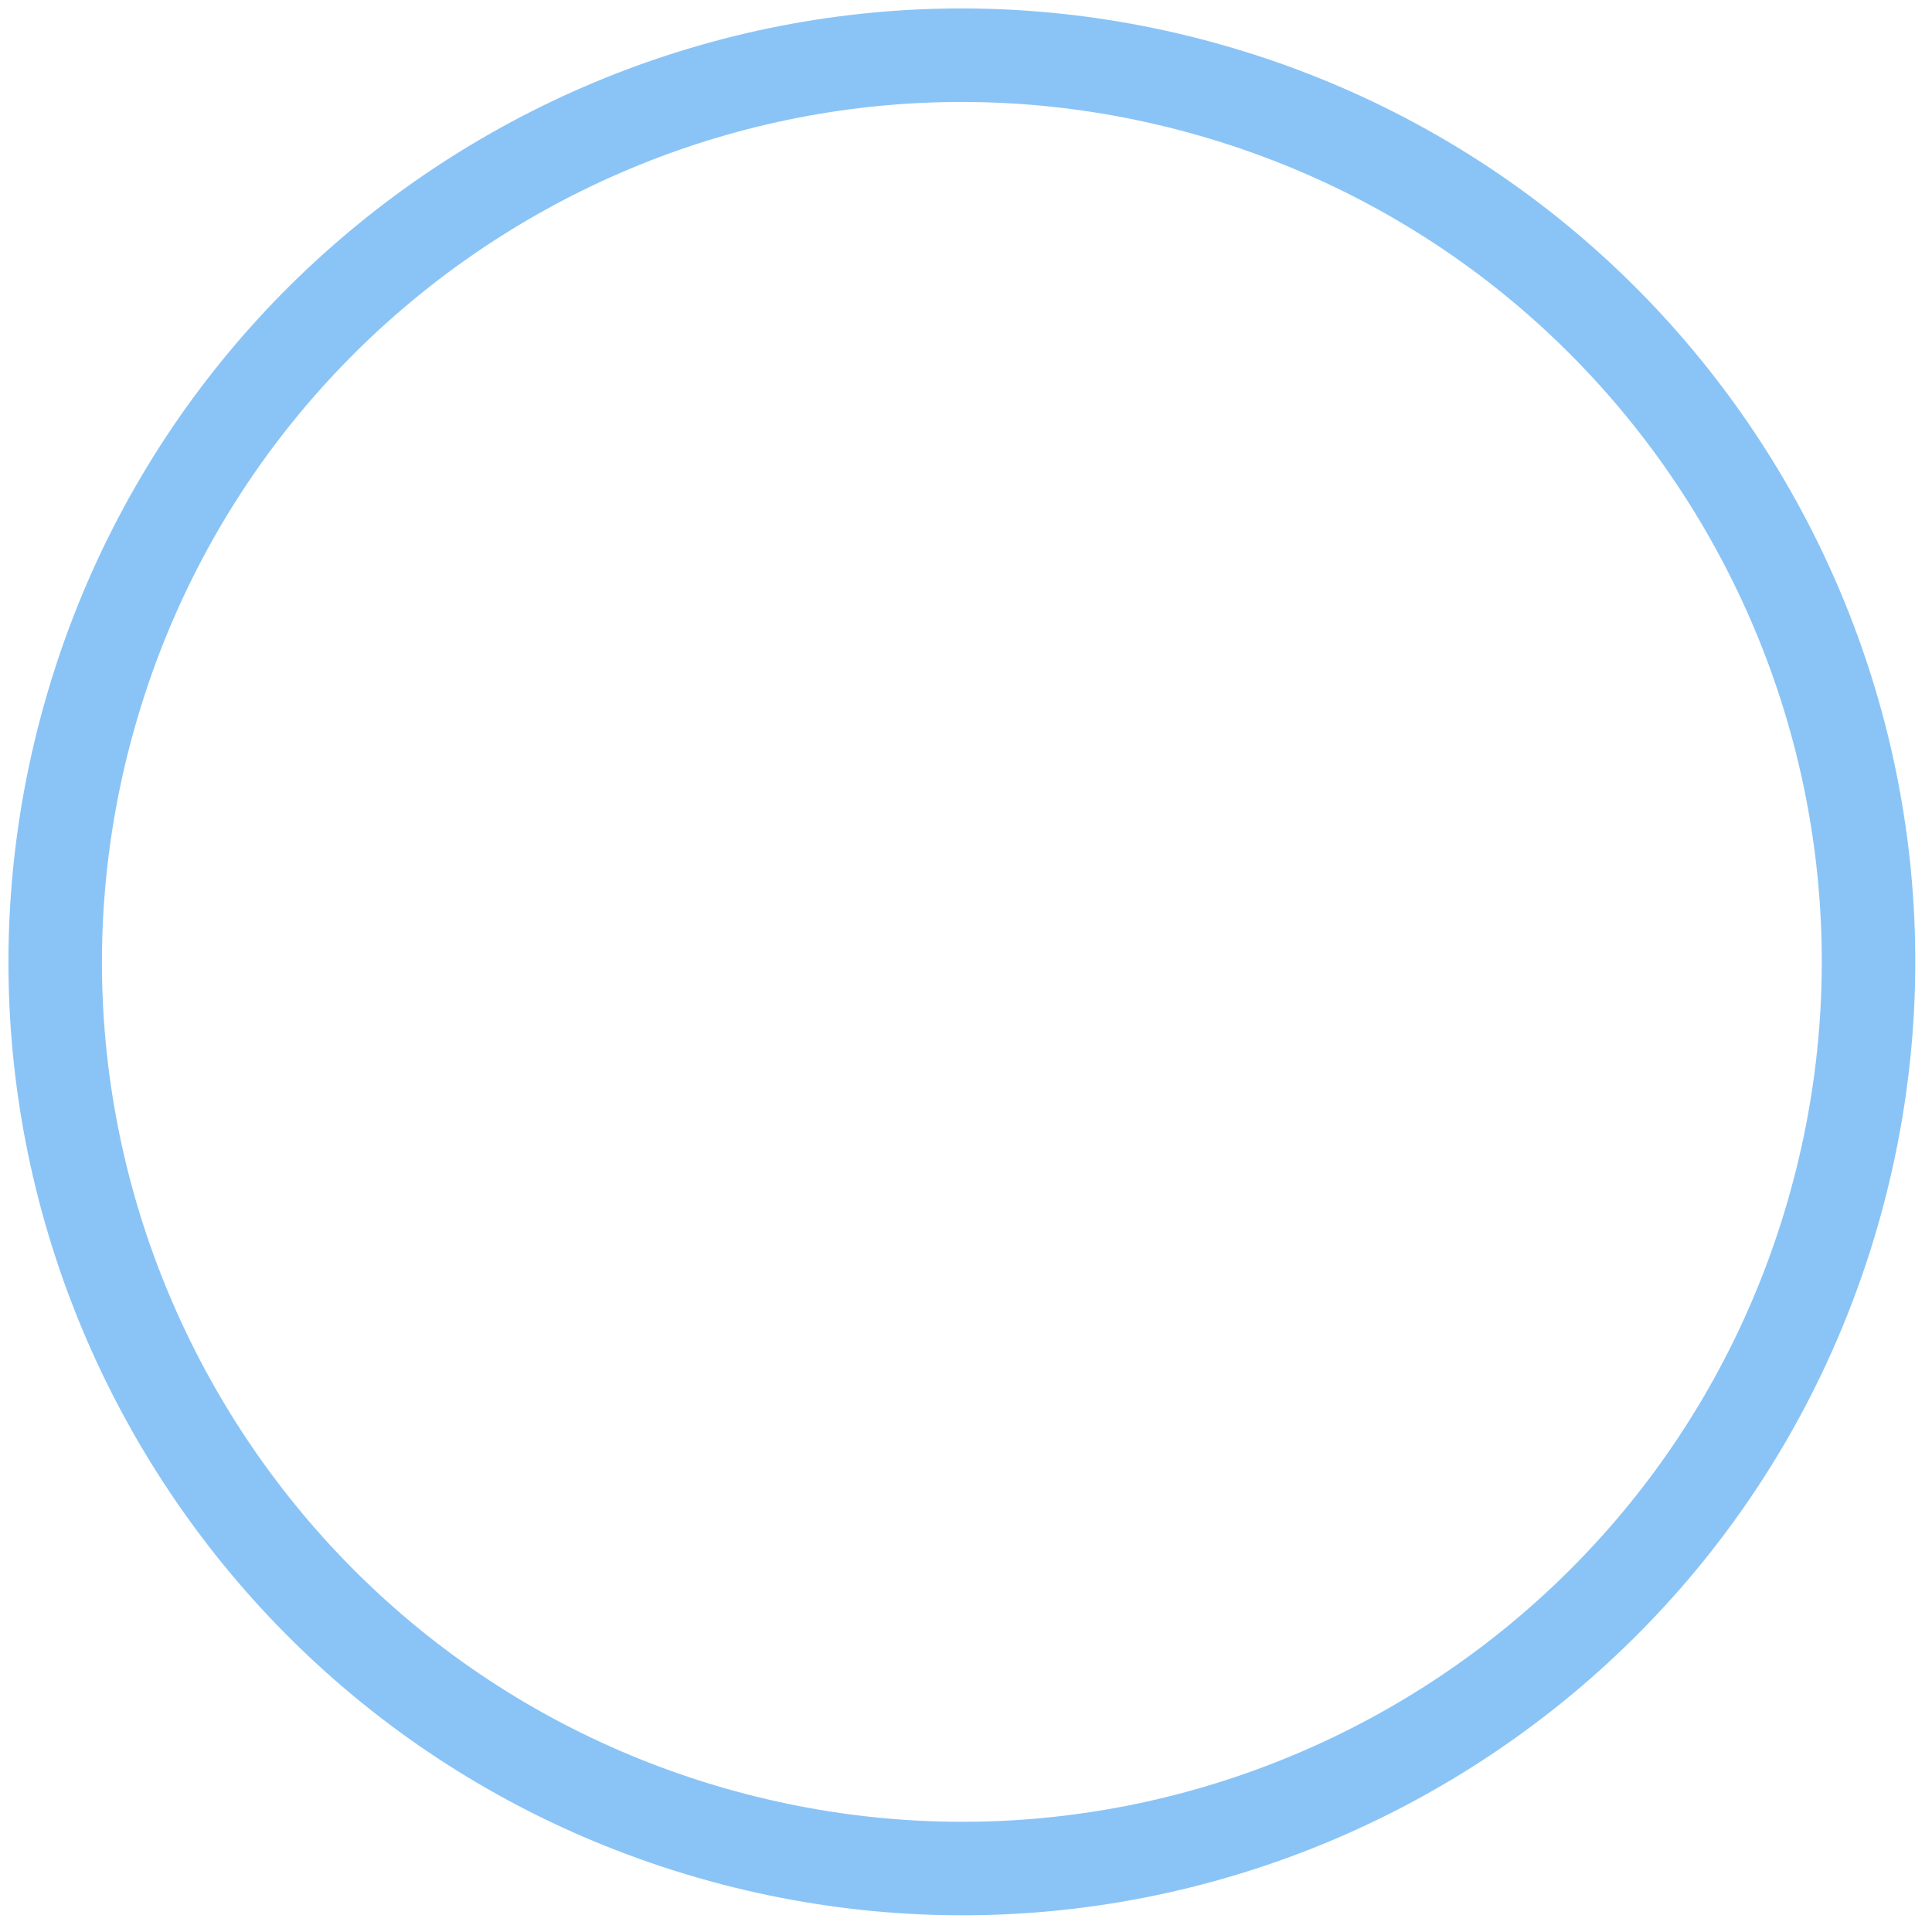 <?xml version="1.0" encoding="UTF-8"?> <svg xmlns="http://www.w3.org/2000/svg" width="62" height="62" viewBox="0 0 62 62" fill="none"> <path fill-rule="evenodd" clip-rule="evenodd" d="M23.222 57.376C37.862 61.598 53.153 53.153 57.376 38.513C61.598 23.873 53.153 8.582 38.513 4.36C23.873 0.137 8.582 8.582 4.359 23.222C0.137 37.862 8.582 53.153 23.222 57.376ZM22.39 60.258C38.623 64.94 55.576 55.577 60.258 39.345C64.94 23.113 55.577 6.159 39.345 1.477C23.113 -3.205 6.159 6.159 1.477 22.391C-3.205 38.623 6.159 55.577 22.39 60.258Z" fill="#8AC4F6"></path> </svg> 